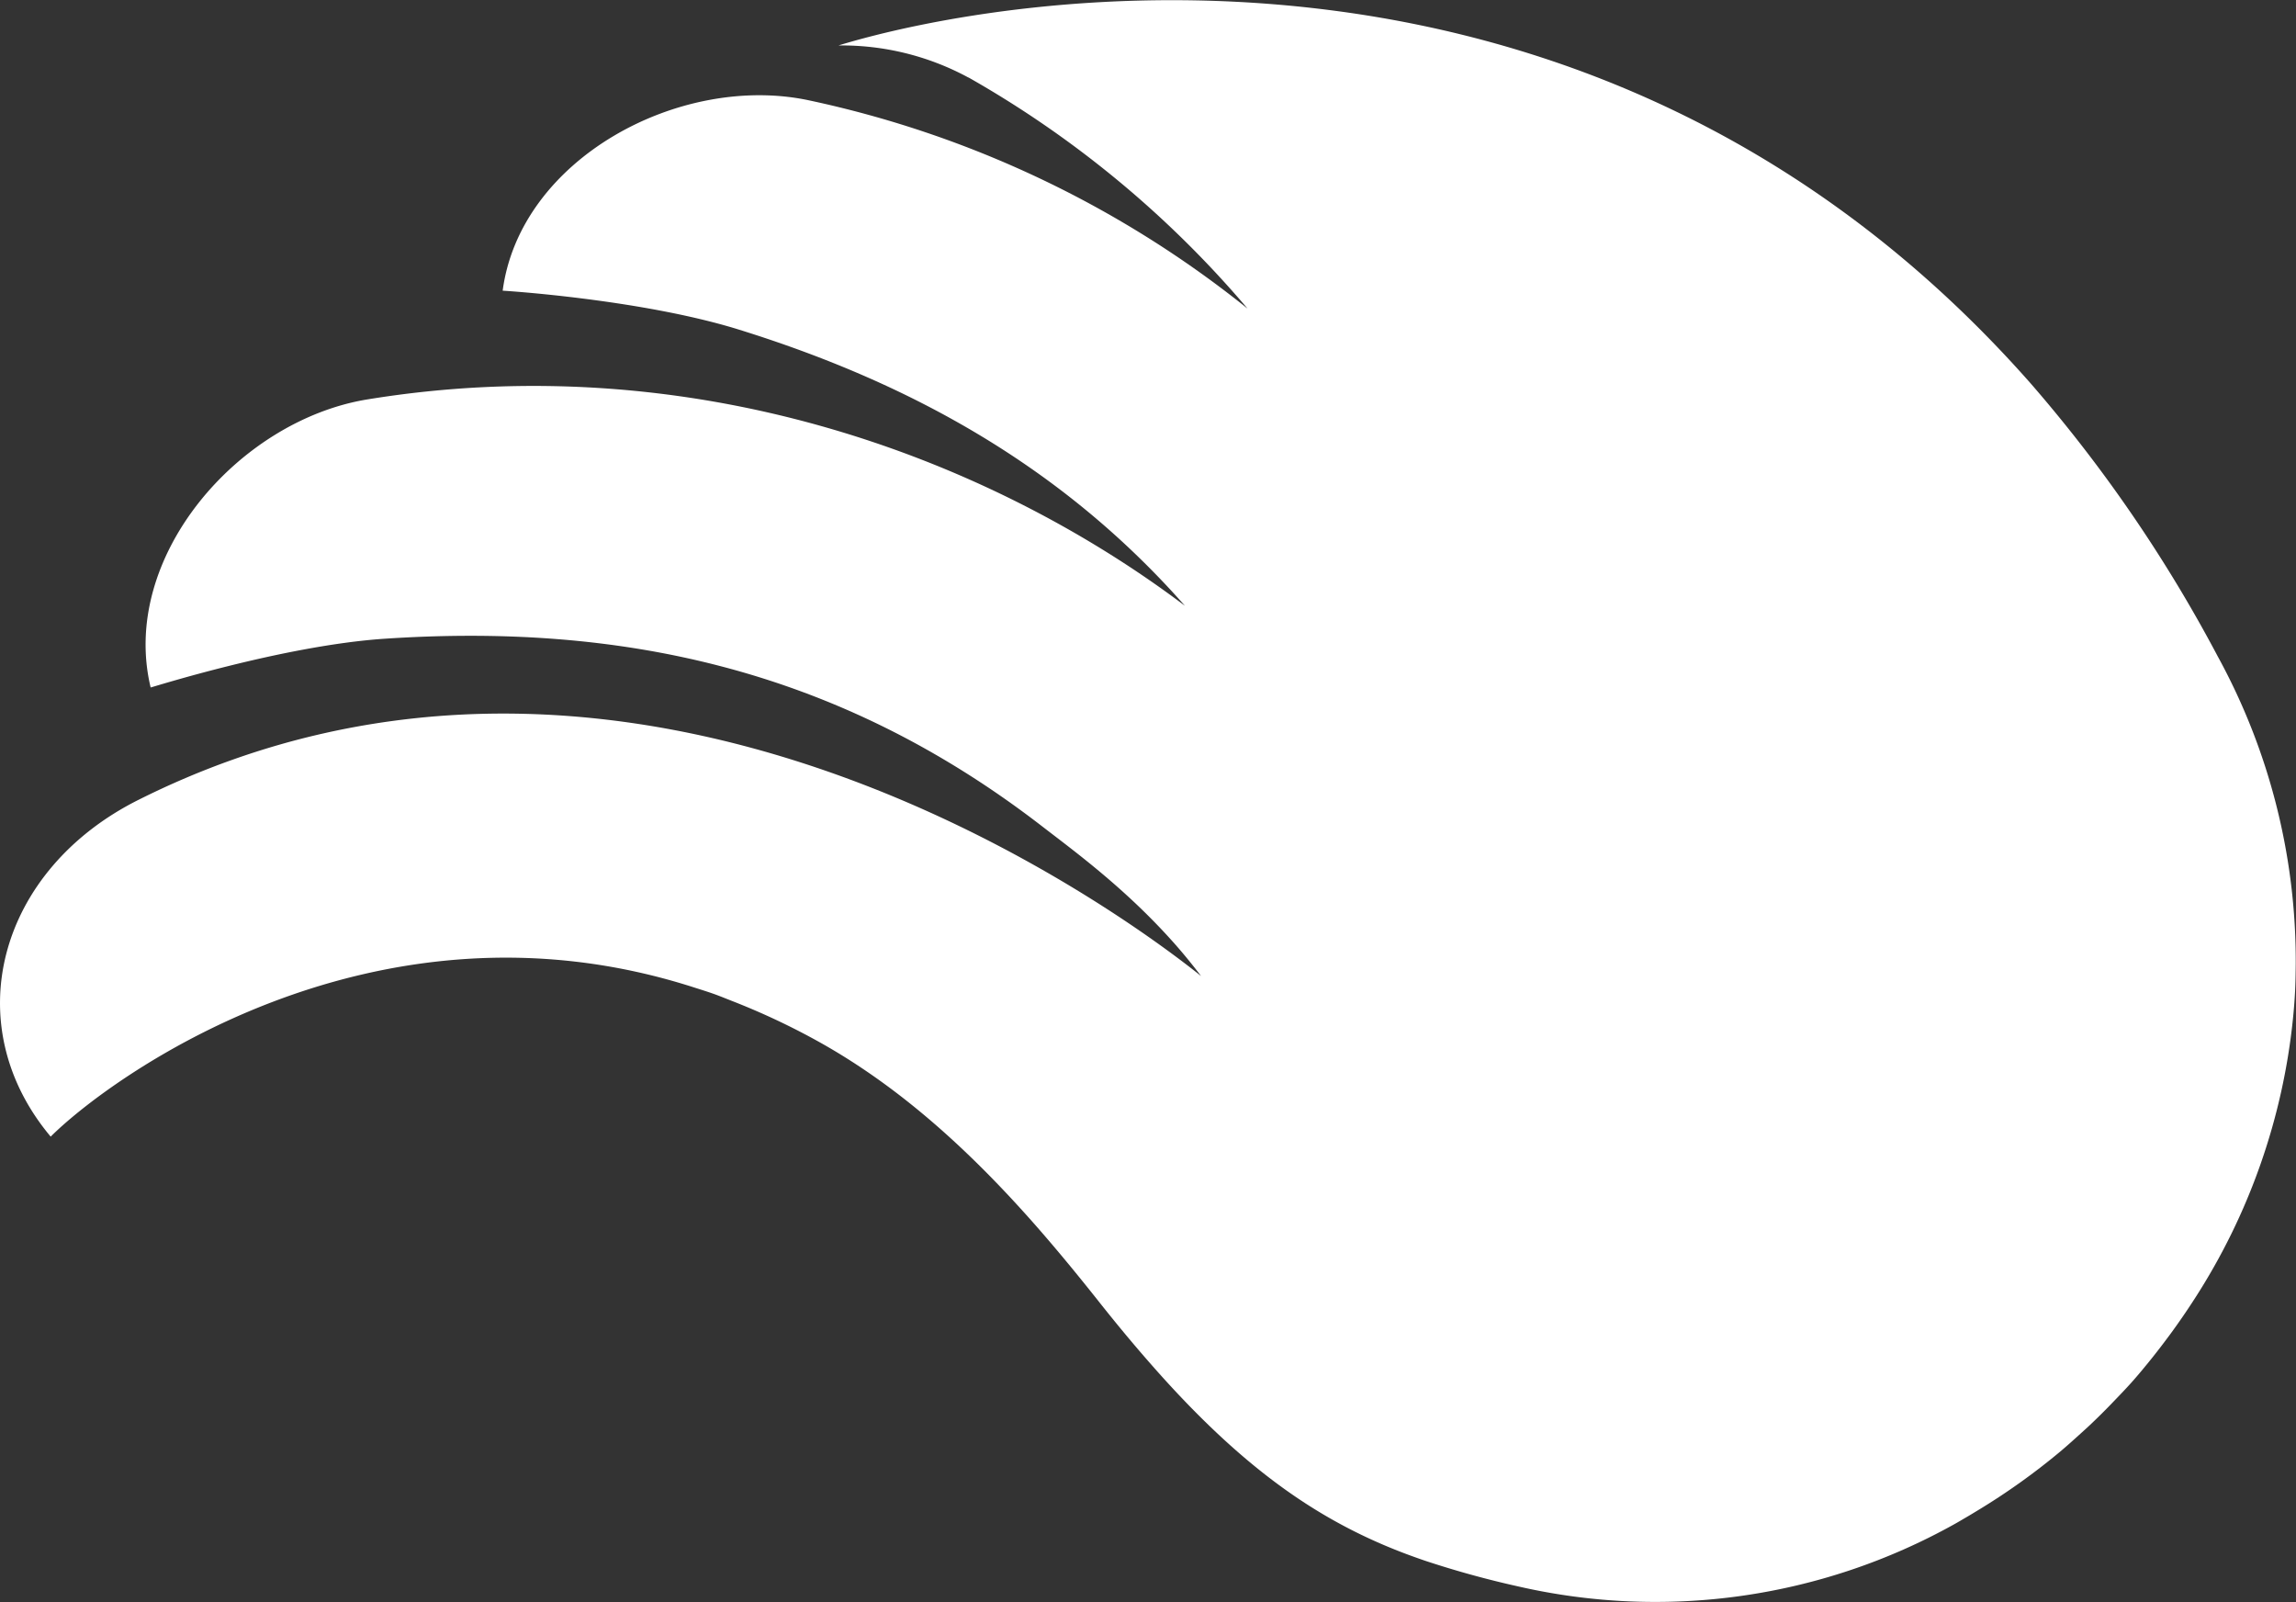 <?xml version="1.0" encoding="UTF-8"?> <svg xmlns="http://www.w3.org/2000/svg" id="Слой_1" data-name="Слой 1" viewBox="0 0 447.62 312.29"><rect x="0" y="0" width="447.62" height="312.29" fill="#333333" stroke="none"/> <defs> <style>.cls-1{fill:#fff;}</style> </defs> <path class="cls-1" d="M188.78,15.08A202,202,0,0,1,241,57.58c.75.85,1.49,1.71,2.22,2.57a204.63,204.63,0,0,0-85.64-40.62c-25-5.24-56.16,11.36-59.58,37.13.23,0,27,1.68,46,7.57,33.57,10.43,63.1,26.74,87,53.84C191.76,88.51,134.29,67.63,71.58,77.86,46.4,82,23.28,108.68,29.37,134c.22,0,25.82-8.17,45.62-9.5,45.26-3,87.77,5.37,128.17,36.56,6.6,5.09,16.51,12.32,26,23.07,1.7,1.93,3.38,4,5,6.12-15-12-110.13-82.88-207.07-34.39C-.27,169.49-8.55,199.58,9.88,221.55c11-11,62.53-49.32,125.43-29.08,1.25.4,2.48.78,3.73,1.22s2.4.92,3.6,1.39a137.69,137.69,0,0,1,17.17,8.08c16.1,9,29.79,21.73,42,35.59,4.15,4.72,8.12,9.55,12,14.43,3.68,4.66,7.2,8.9,10.61,12.77,16,18.23,29.5,28.18,44,34.61,1.55.69,3.11,1.33,4.68,1.94s3.14,1.17,4.74,1.72a185.7,185.7,0,0,0,18.13,5A119.69,119.69,0,0,0,381,297.1c.8-.44,1.57-.91,2.35-1.36s1.57-.94,2.35-1.41a130,130,0,0,0,16-11.43c1.41-1.19,2.69-2.35,3.94-3.48l1.58-1.44q2.33-2.19,4.54-4.49c1.3-1.35,2.61-2.7,3.86-4.1s2.51-2.93,3.72-4.43,2.53-3.23,3.75-4.88c1.65-2.25,3.23-4.54,4.74-6.89a123.69,123.69,0,0,0,19.2-54.66c.18-1.76.32-3.53.41-5.31s.11-3.48.13-5.23a123.62,123.62,0,0,0-15.18-60A282.07,282.07,0,0,0,396,74.86c-84.55-96-199.76-76-232.54-66a51.88,51.88,0,0,1,25.37,6.27"></path> </svg> 
